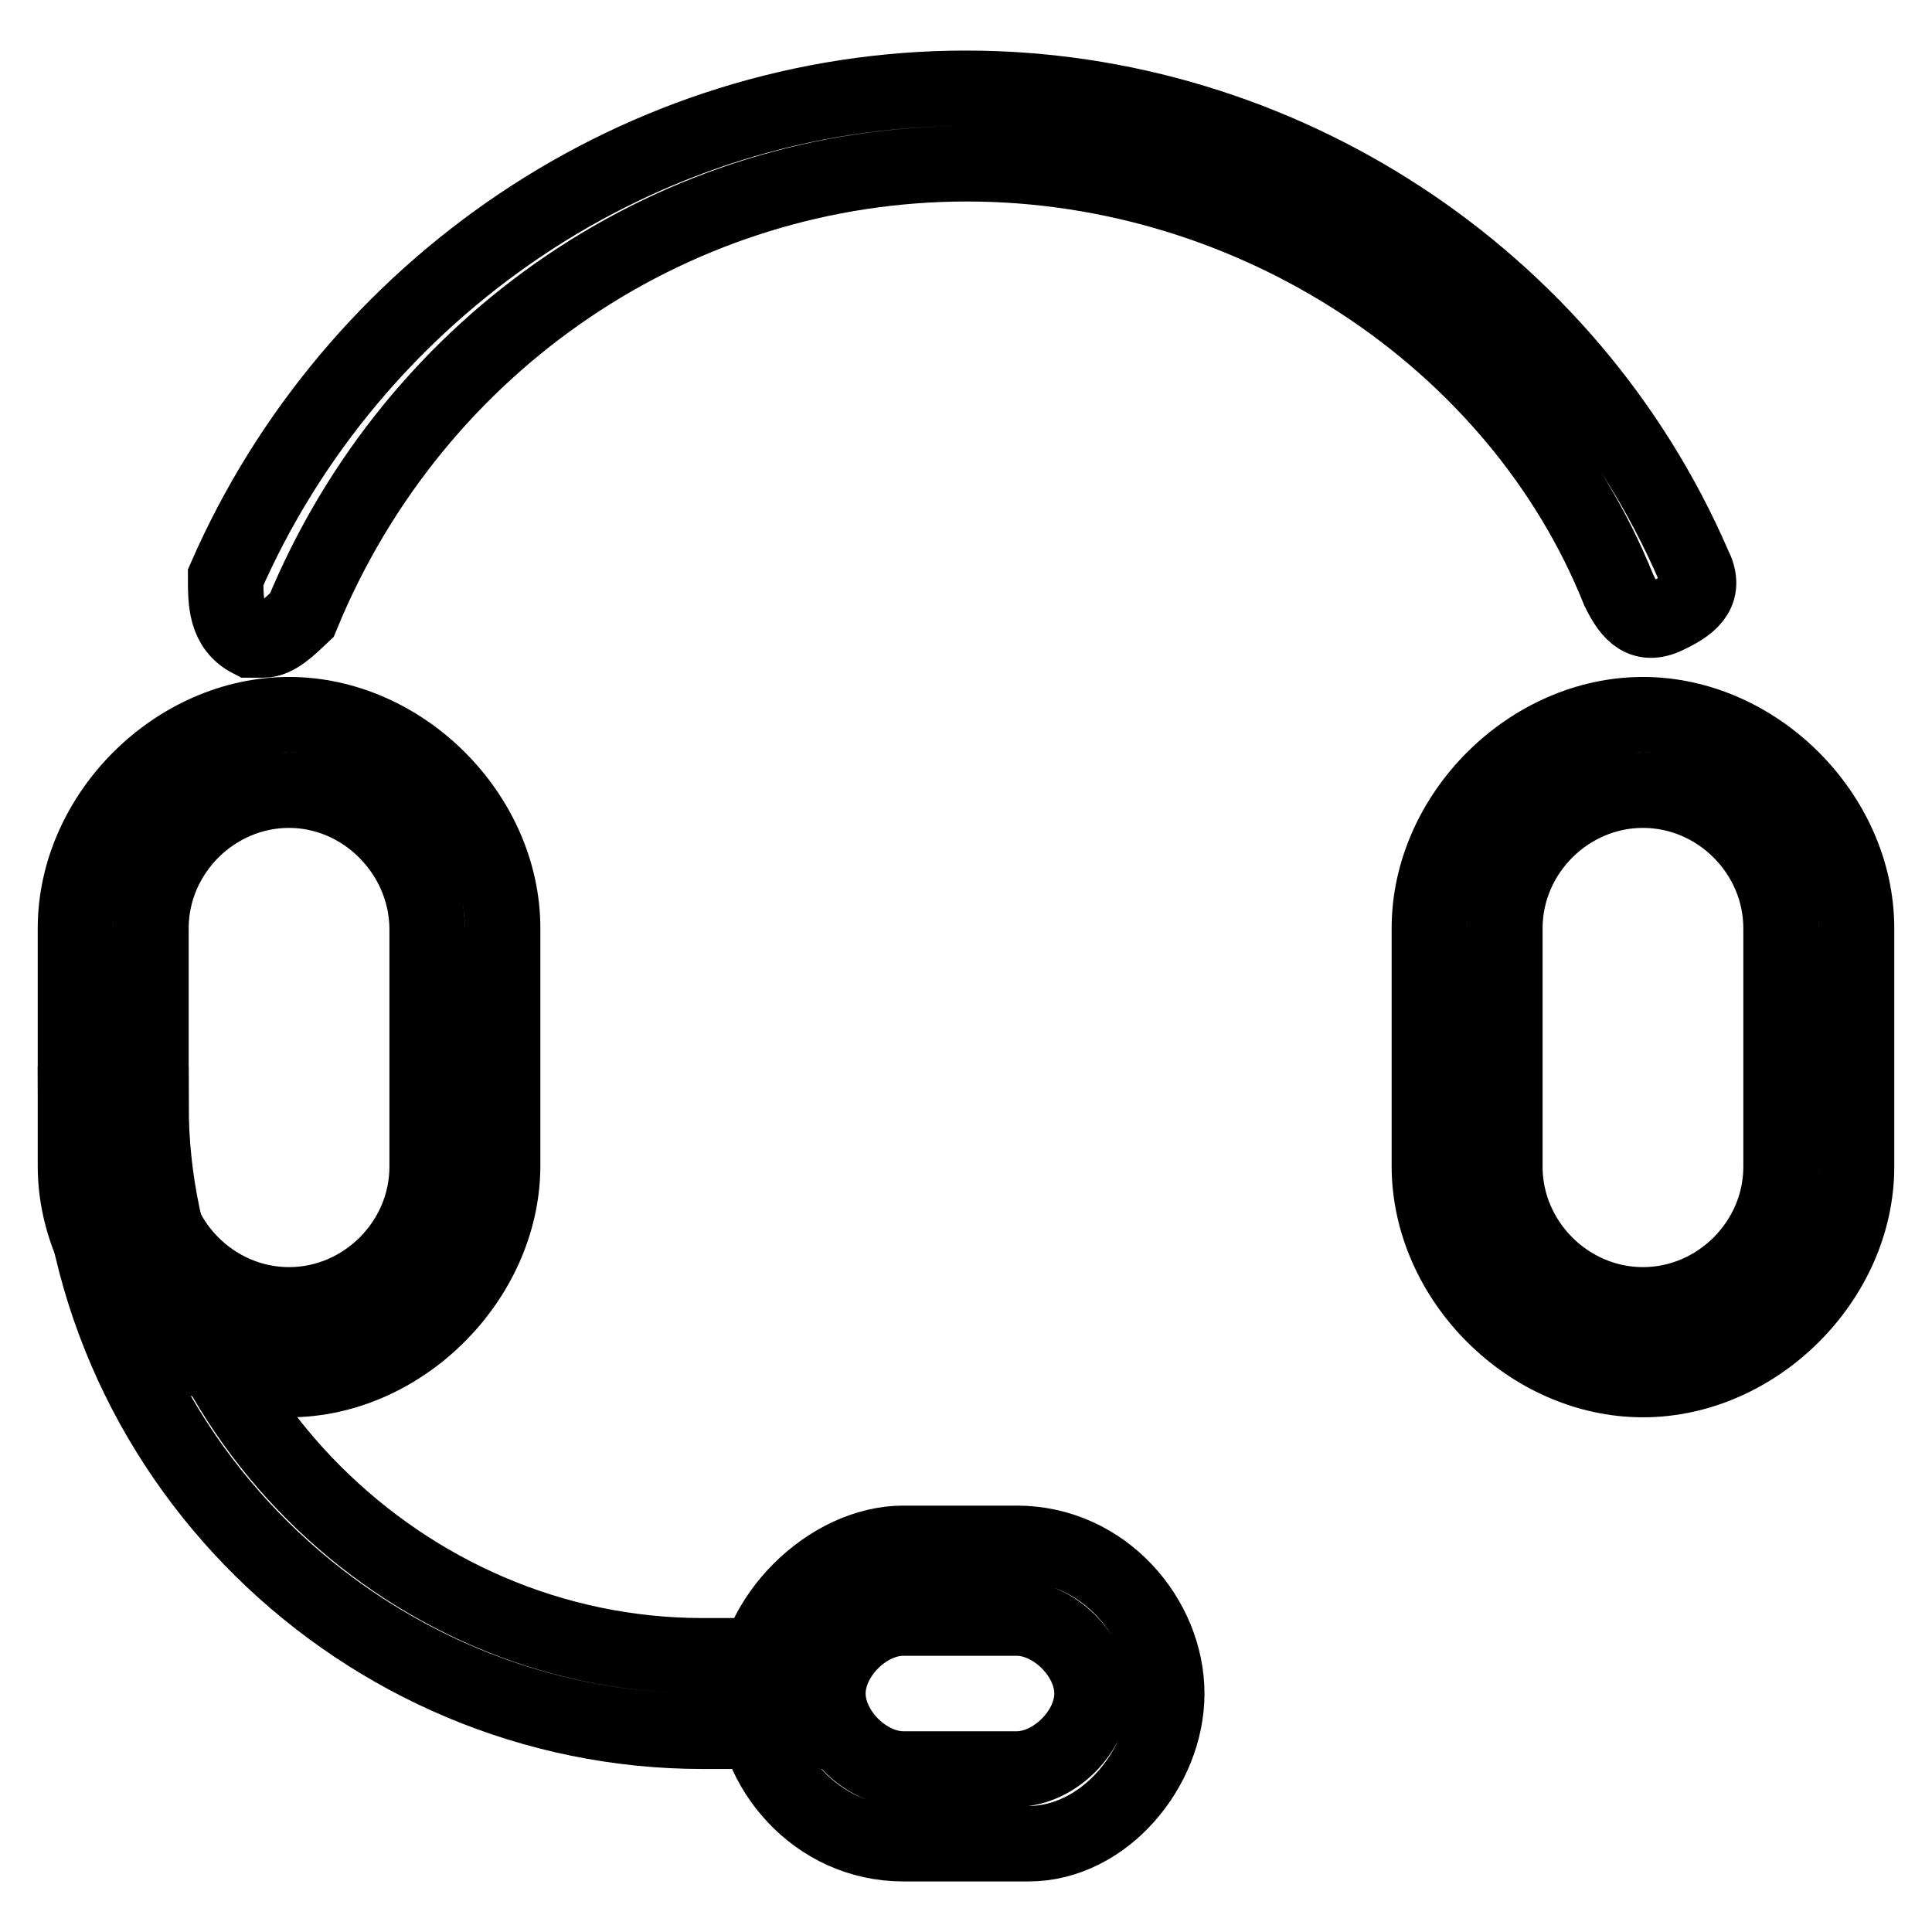 <?xml version="1.0" encoding="utf-8"?>
<!-- Svg Vector Icons : http://www.onlinewebfonts.com/icon -->
<!DOCTYPE svg PUBLIC "-//W3C//DTD SVG 1.1//EN" "http://www.w3.org/Graphics/SVG/1.1/DTD/svg11.dtd">
<svg version="1.1" xmlns="http://www.w3.org/2000/svg" xmlns:xlink="http://www.w3.org/1999/xlink" x="0px" y="0px" viewBox="0 0 256 256" enable-background="new 0 0 256 256" xml:space="preserve">
<g> <path stroke-width="10" fill-opacity="0" stroke="#000000"  d="M34.9,84.8h-1.7c-3.3-1.7-3.3-5-3.3-8.3C46.6,38.3,84.8,11.7,128,11.7c41.5,0,79.8,24.9,96.4,63.2 c1.7,3.3,0,5-3.3,6.6c-3.3,1.7-5,0-6.6-3.3c-13.3-33.2-48.2-56.5-86.4-56.5c-38.2,0-73.1,23.3-88.1,59.8 C38.3,83.1,36.6,84.8,34.9,84.8L34.9,84.8z M38.3,182.8c-15,0-28.3-13.3-28.3-28.3V123c0-15,13.3-28.3,28.3-28.3 c15,0,28.3,13.3,28.3,28.3v31.6C66.5,169.5,53.2,182.8,38.3,182.8z M38.3,104.7c-10,0-18.3,8.3-18.3,18.3v31.6 c0,10,8.3,18.3,18.3,18.3c10,0,18.3-8.3,18.3-18.3V123C56.5,113,48.2,104.7,38.3,104.7z M217.7,182.8c-15,0-28.3-13.3-28.3-28.3 V123c0-15,13.3-28.3,28.3-28.3c15,0,28.3,13.3,28.3,28.3v31.6C246,169.5,232.7,182.8,217.7,182.8z M217.7,104.7 c-10,0-18.3,8.3-18.3,18.3v31.6c0,10,8.3,18.3,18.3,18.3s18.3-8.3,18.3-18.3V123C236,113,227.7,104.7,217.7,104.7z"/> <path stroke-width="10" fill-opacity="0" stroke="#000000"  d="M108.1,229.4h-15c-44.9,0-83.1-36.6-83.1-83.1h10c0,39.9,33.2,73.1,73.1,73.1h15V229.4z"/> <path stroke-width="10" fill-opacity="0" stroke="#000000"  d="M136.3,244.3h-16.6c-11.6,0-19.9-10-19.9-19.9s10-19.9,19.9-19.9h15c11.6,0,19.9,10,19.9,19.9 S146.3,244.3,136.3,244.3z M119.7,214.4c-5,0-10,5-10,10c0,5,5,10,10,10h15c5,0,10-5,10-10c0-5-5-10-10-10H119.7z"/></g>
</svg>